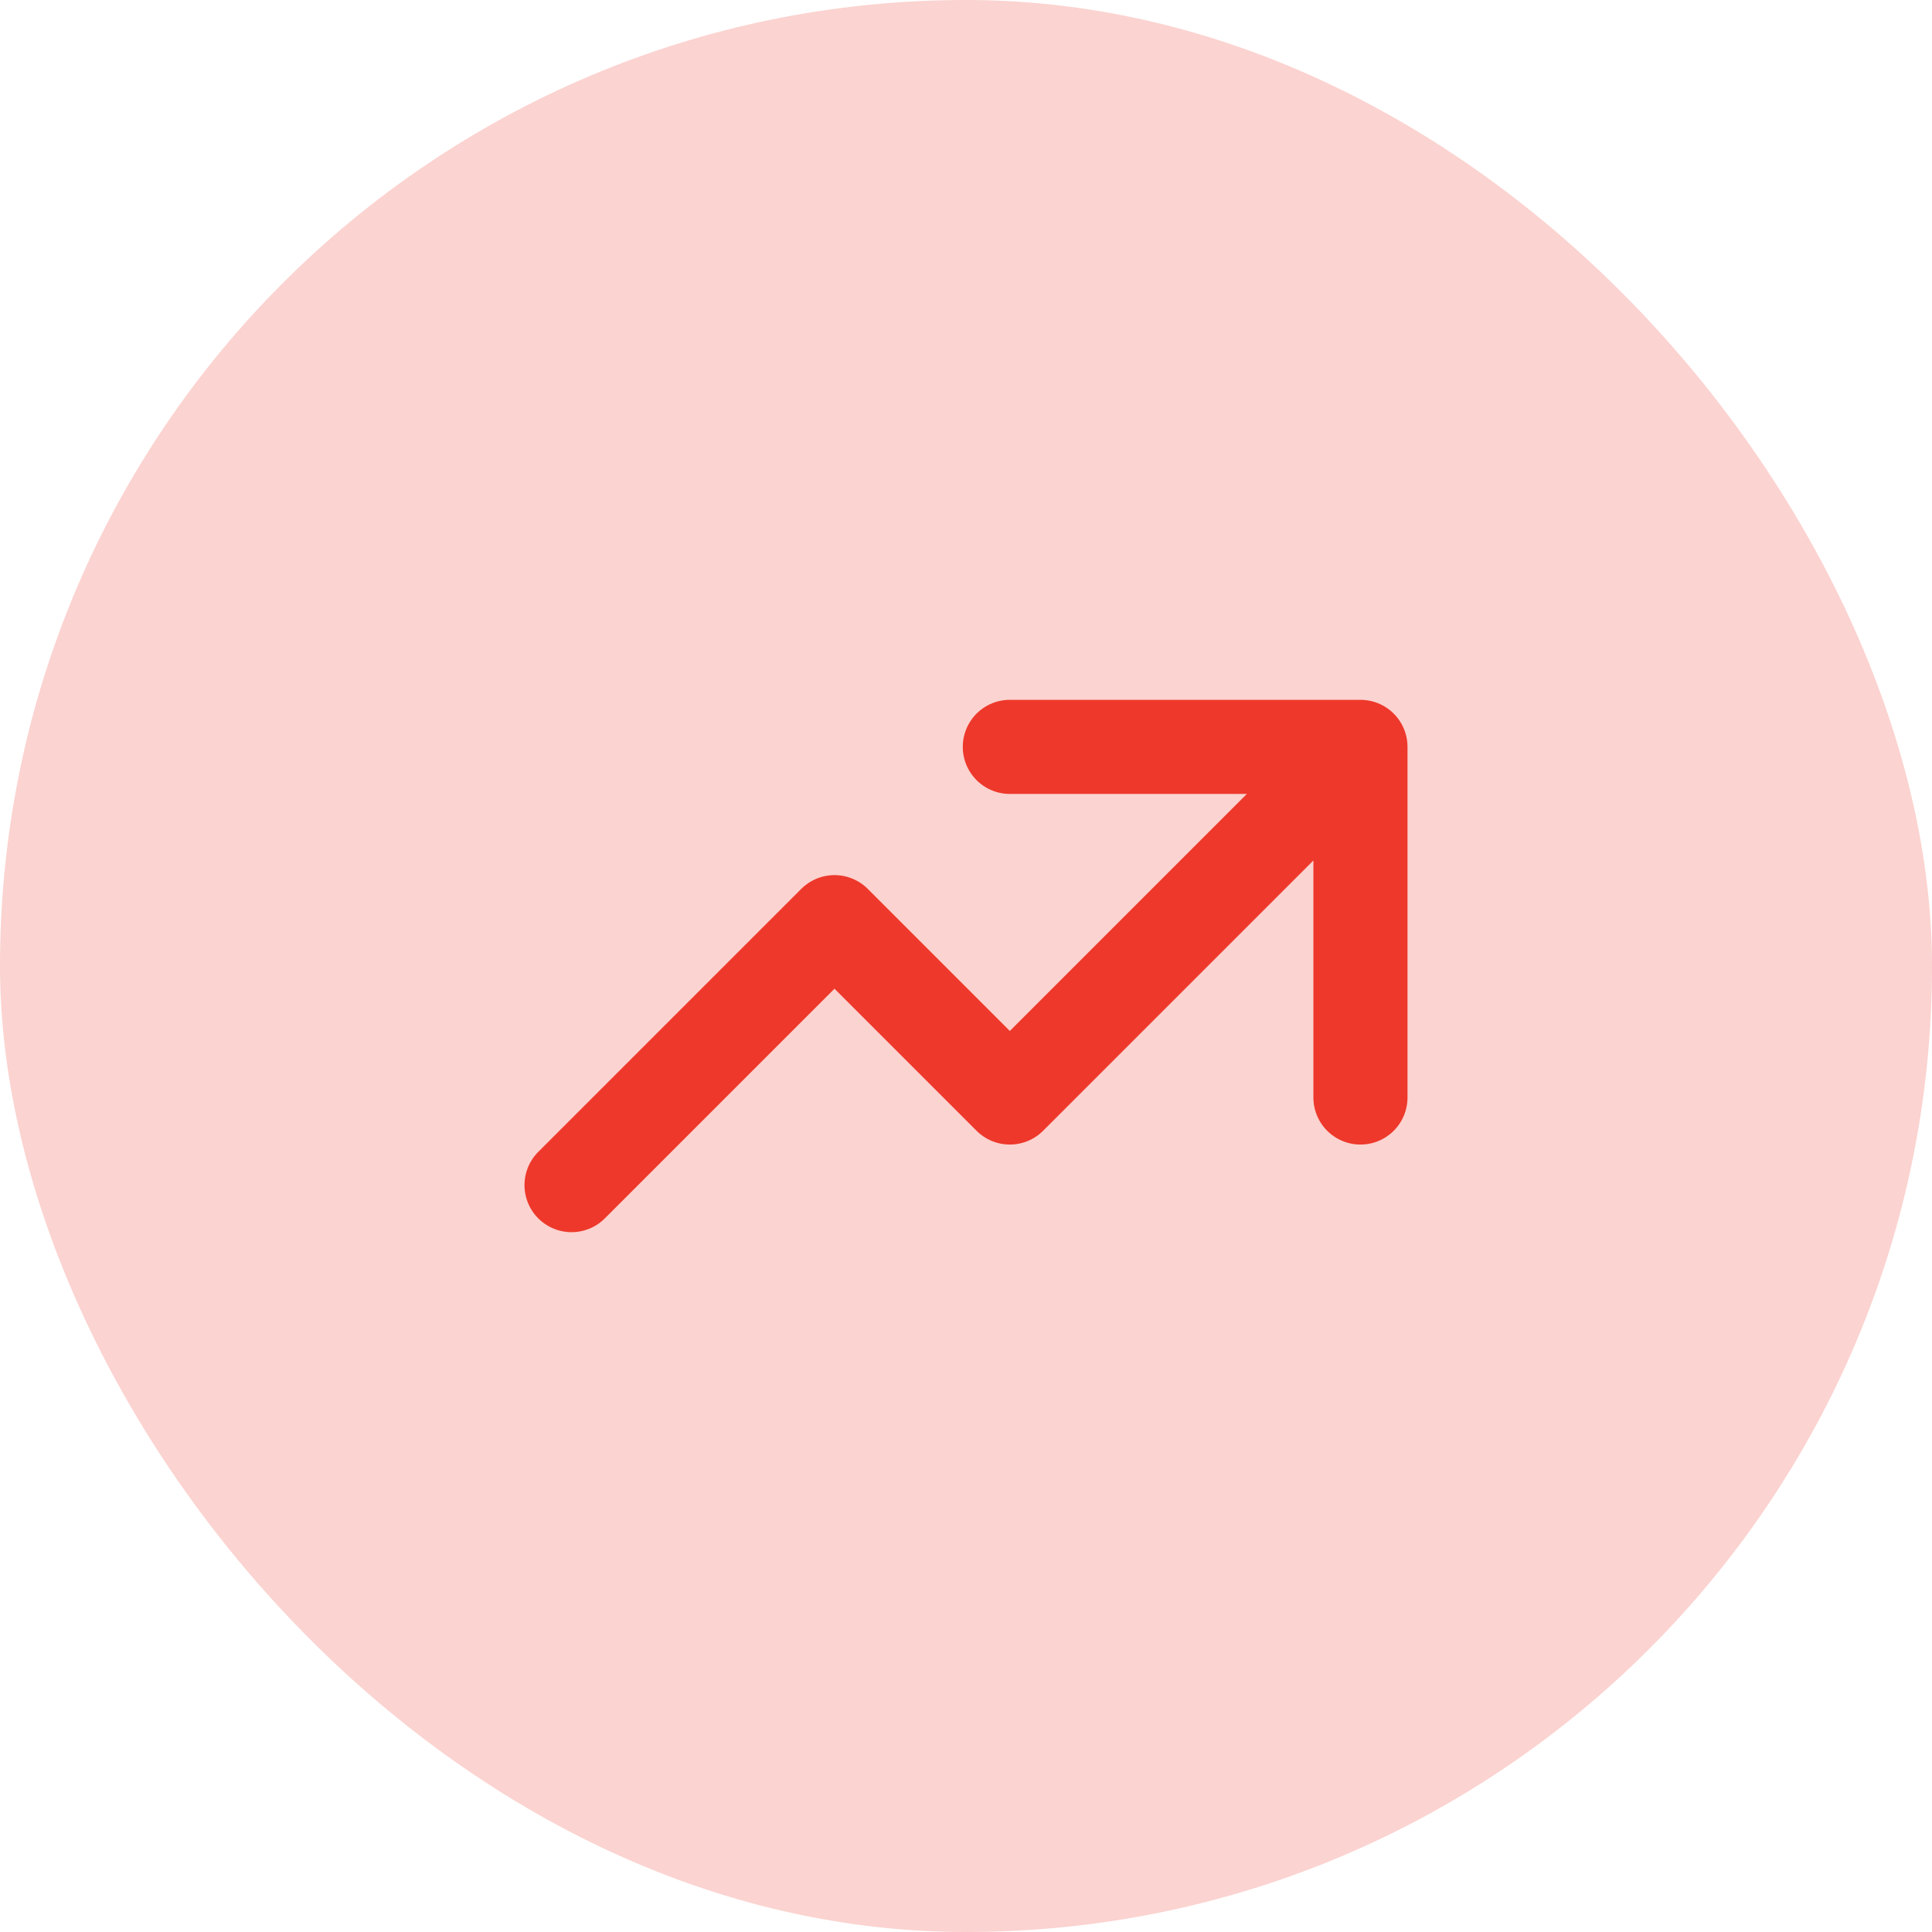 <svg width="48" height="48" viewBox="0 0 48 48" fill="none" xmlns="http://www.w3.org/2000/svg">
<rect width="48" height="48" rx="24" fill="#FBD3D0"/>
<path d="M25.089 18.556H33.8M33.8 18.556V27.267M33.8 18.556L25.089 27.267L20.733 22.911L14.2 29.444" stroke="#EE382B" stroke-width="2.338" stroke-linecap="round" stroke-linejoin="round"/>
</svg>
